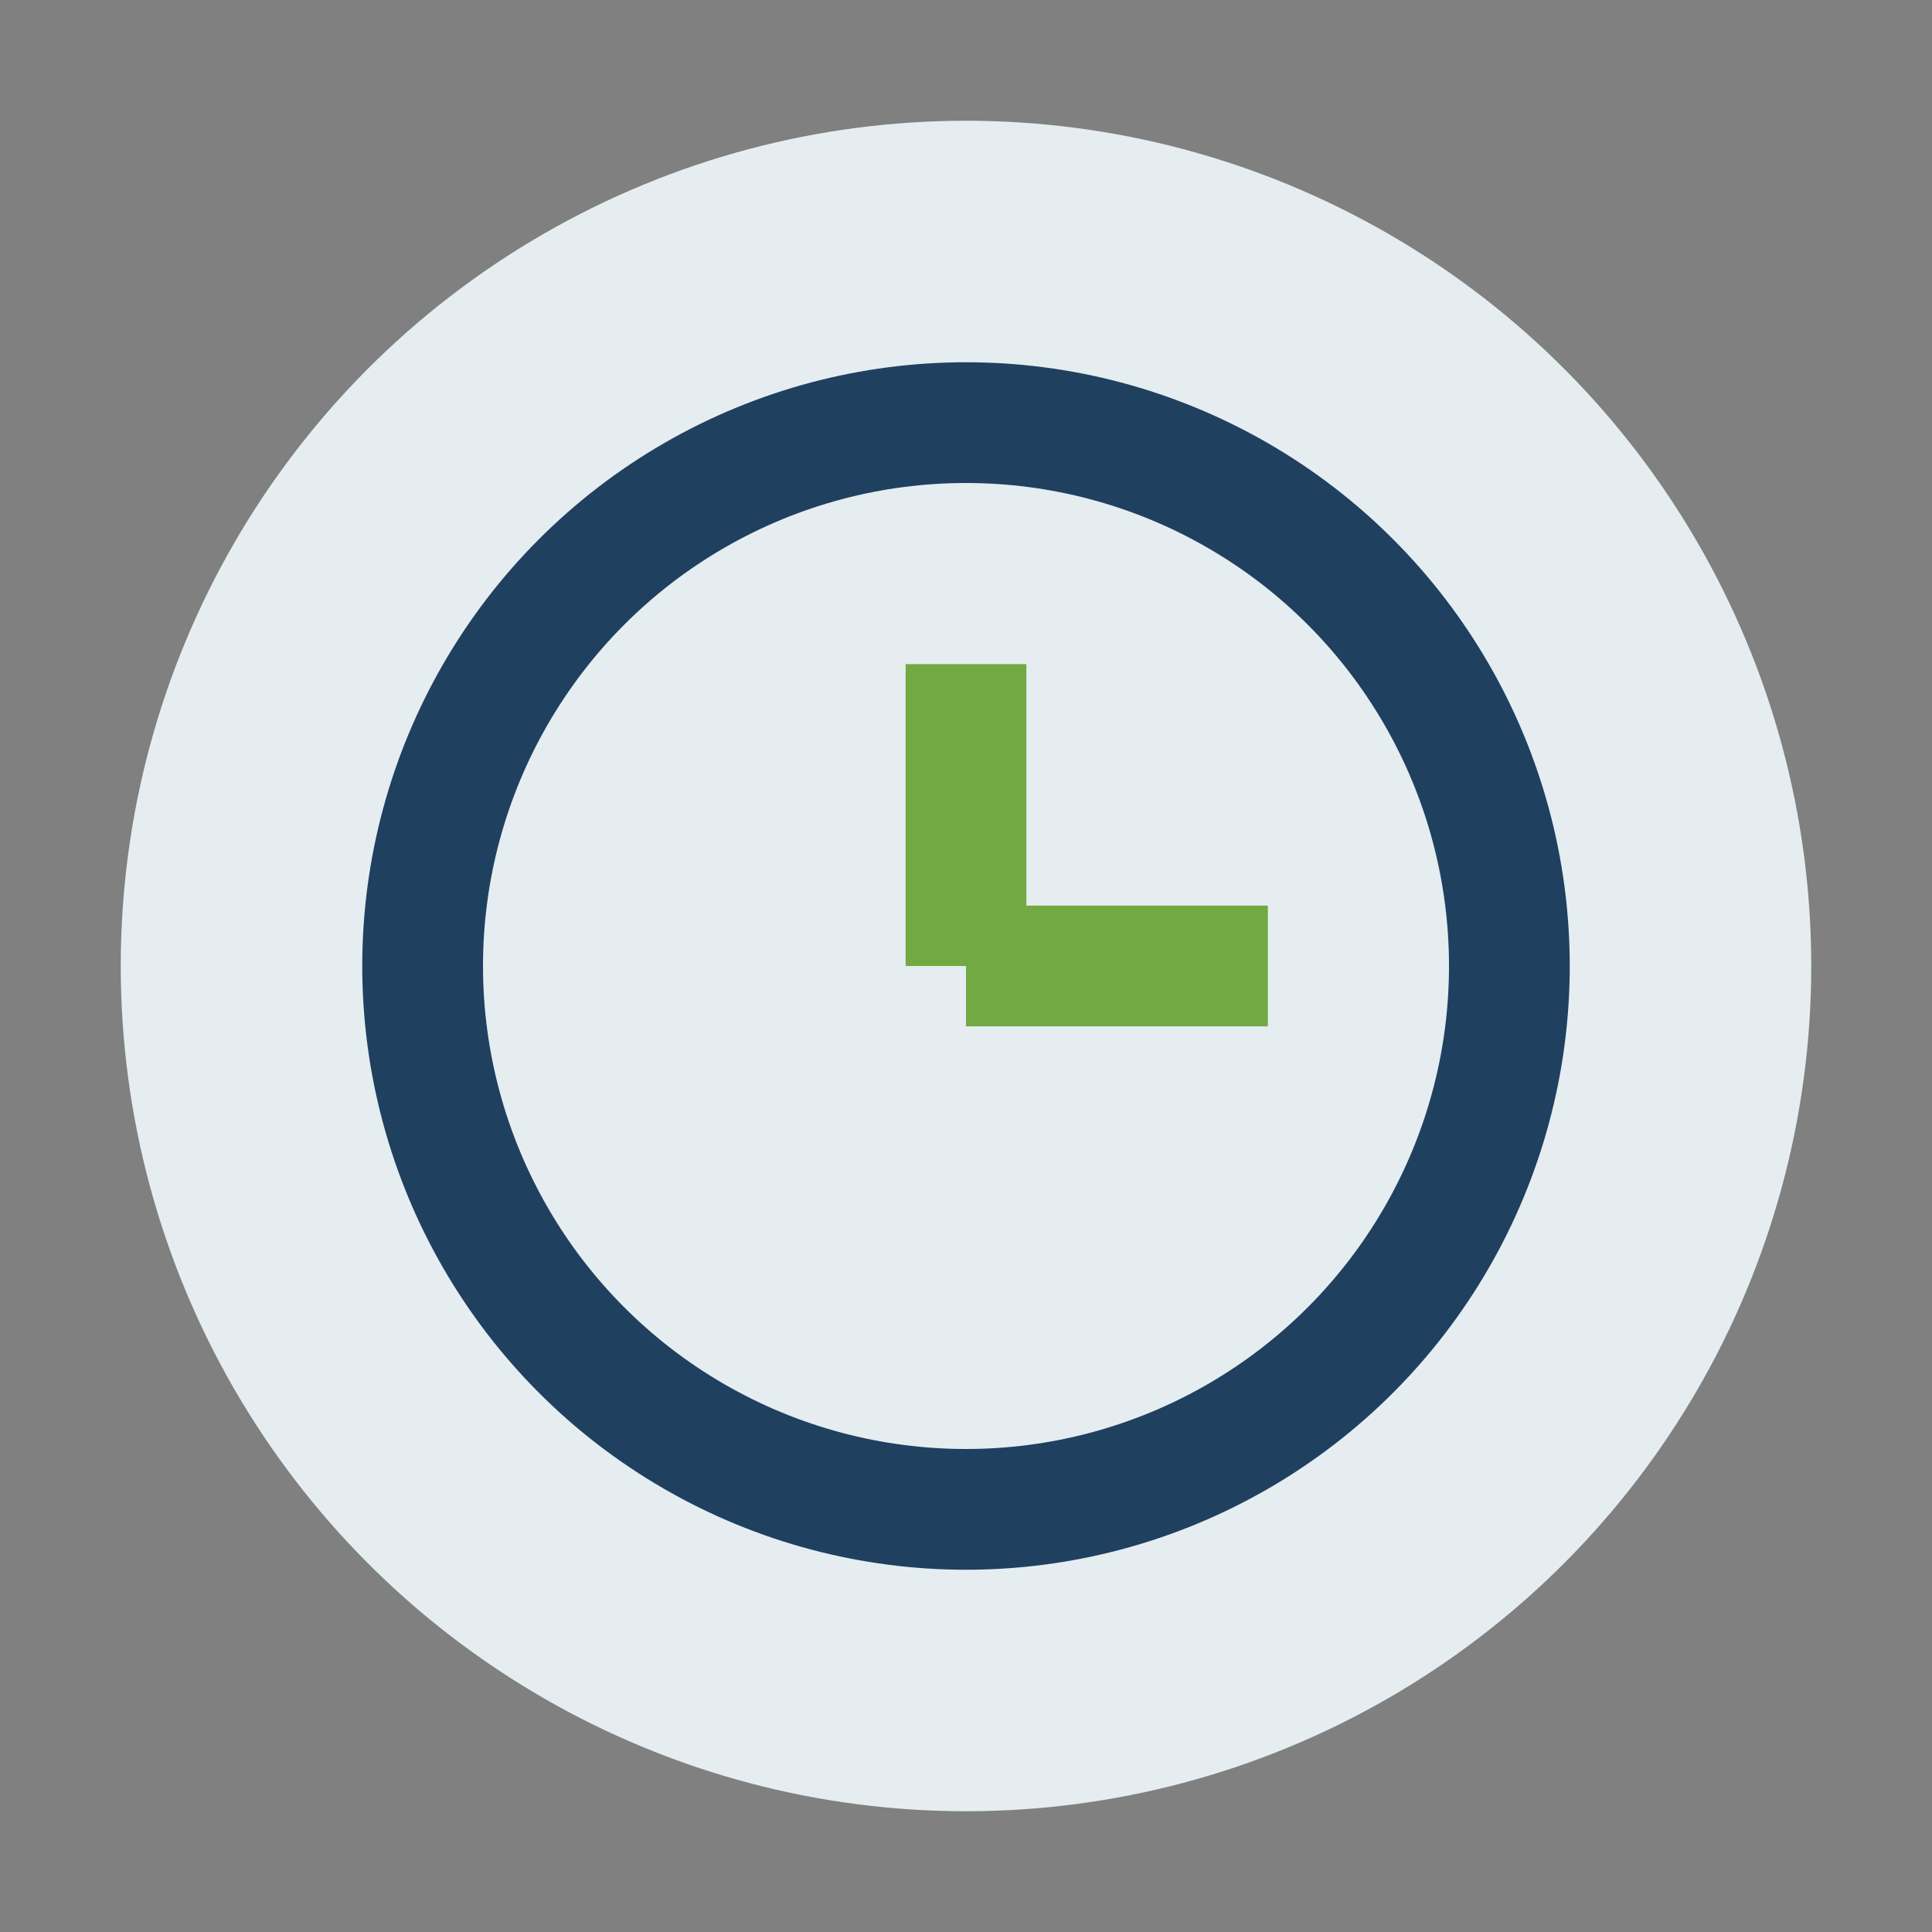 <?xml version="1.0" encoding="UTF-8"?>
<svg xmlns="http://www.w3.org/2000/svg" width="32" height="32" viewBox="0 0 32 32"><rect x="0" y="0" width="32" height="32" fill="#808080" stroke="none"/><circle cx="16" cy="16" r="14" fill="#E5EDF1"/><circle cx="16" cy="16" r="9" fill="none" stroke="#204060" stroke-width="2"/><path d="M16 16v-5m0 5h5" stroke="#73A942" stroke-width="2"/></svg>